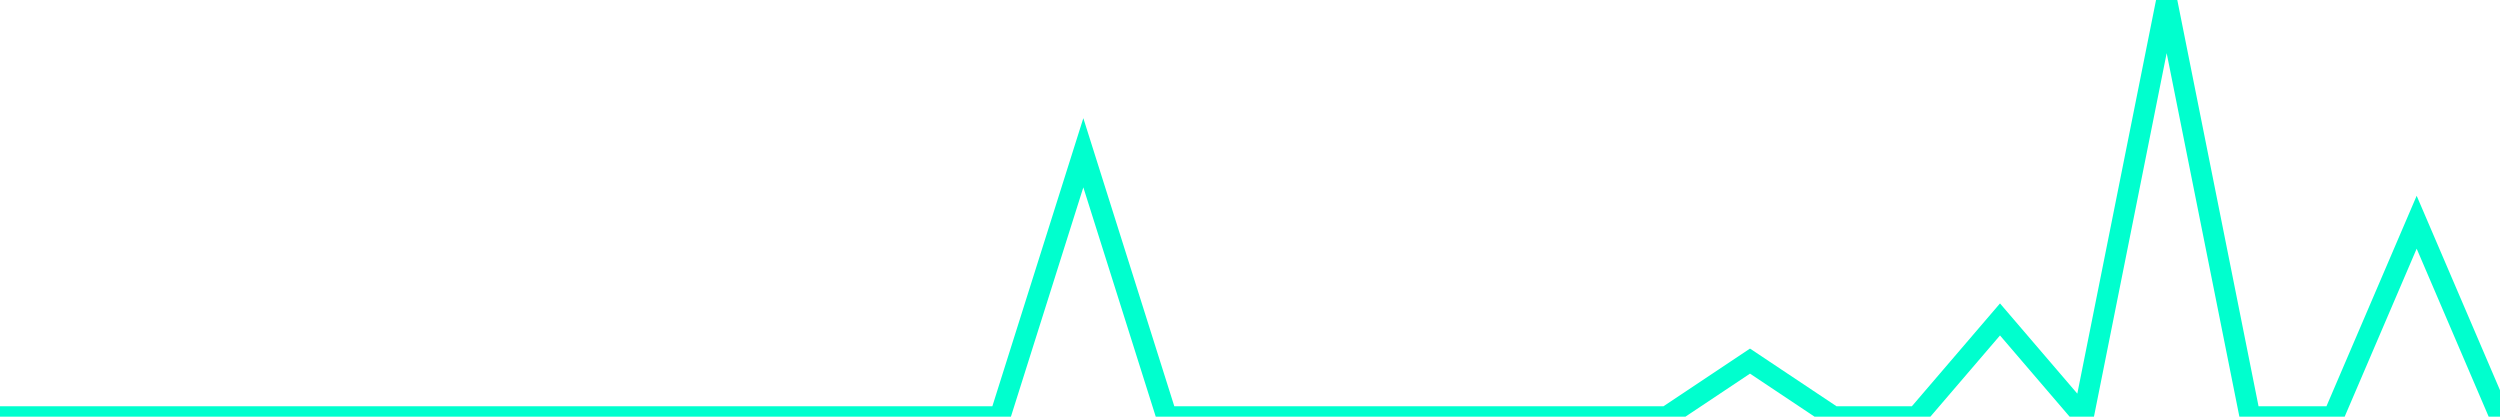<?xml version="1.0" encoding="utf-8"?>
      <svg
        height="100%"
        preserveAspectRatio="none"
        version="1.1"
        viewBox="0 0 120 20"
        x="0px"
        xml:space="preserve"
        xmlns="http://www.w3.org/2000/svg"
        xmlns:xlink="http://www.w3.org/1999/xlink"
        y="0px"
        width="100%"
      >
        <title>sparline title</title>
        <desc>sparkline description</desc>
        
        
        <path
          d="M 0,20 L 4,20 L 8,20 L 12,20 L 16,20 L 20,20 L 24,20 L 28,20 L 32,20 L 36,20 L 40,20 L 44,20 L 48,20 L 52,7.333 L 56,20 L 60,20 L 64,20 L 68,20 L 72,20 L 76,20 L 80,20 L 84,17.333 L 88,20 L 92,20 L 96,15.333 L 100,20 L 104,0 L 108,20 L 112,20 L 116,10.667 L 120,20"
          fill="transparent"
          stroke="#00FFCE"
          stroke-width="1"
        />
      
      </svg>
    